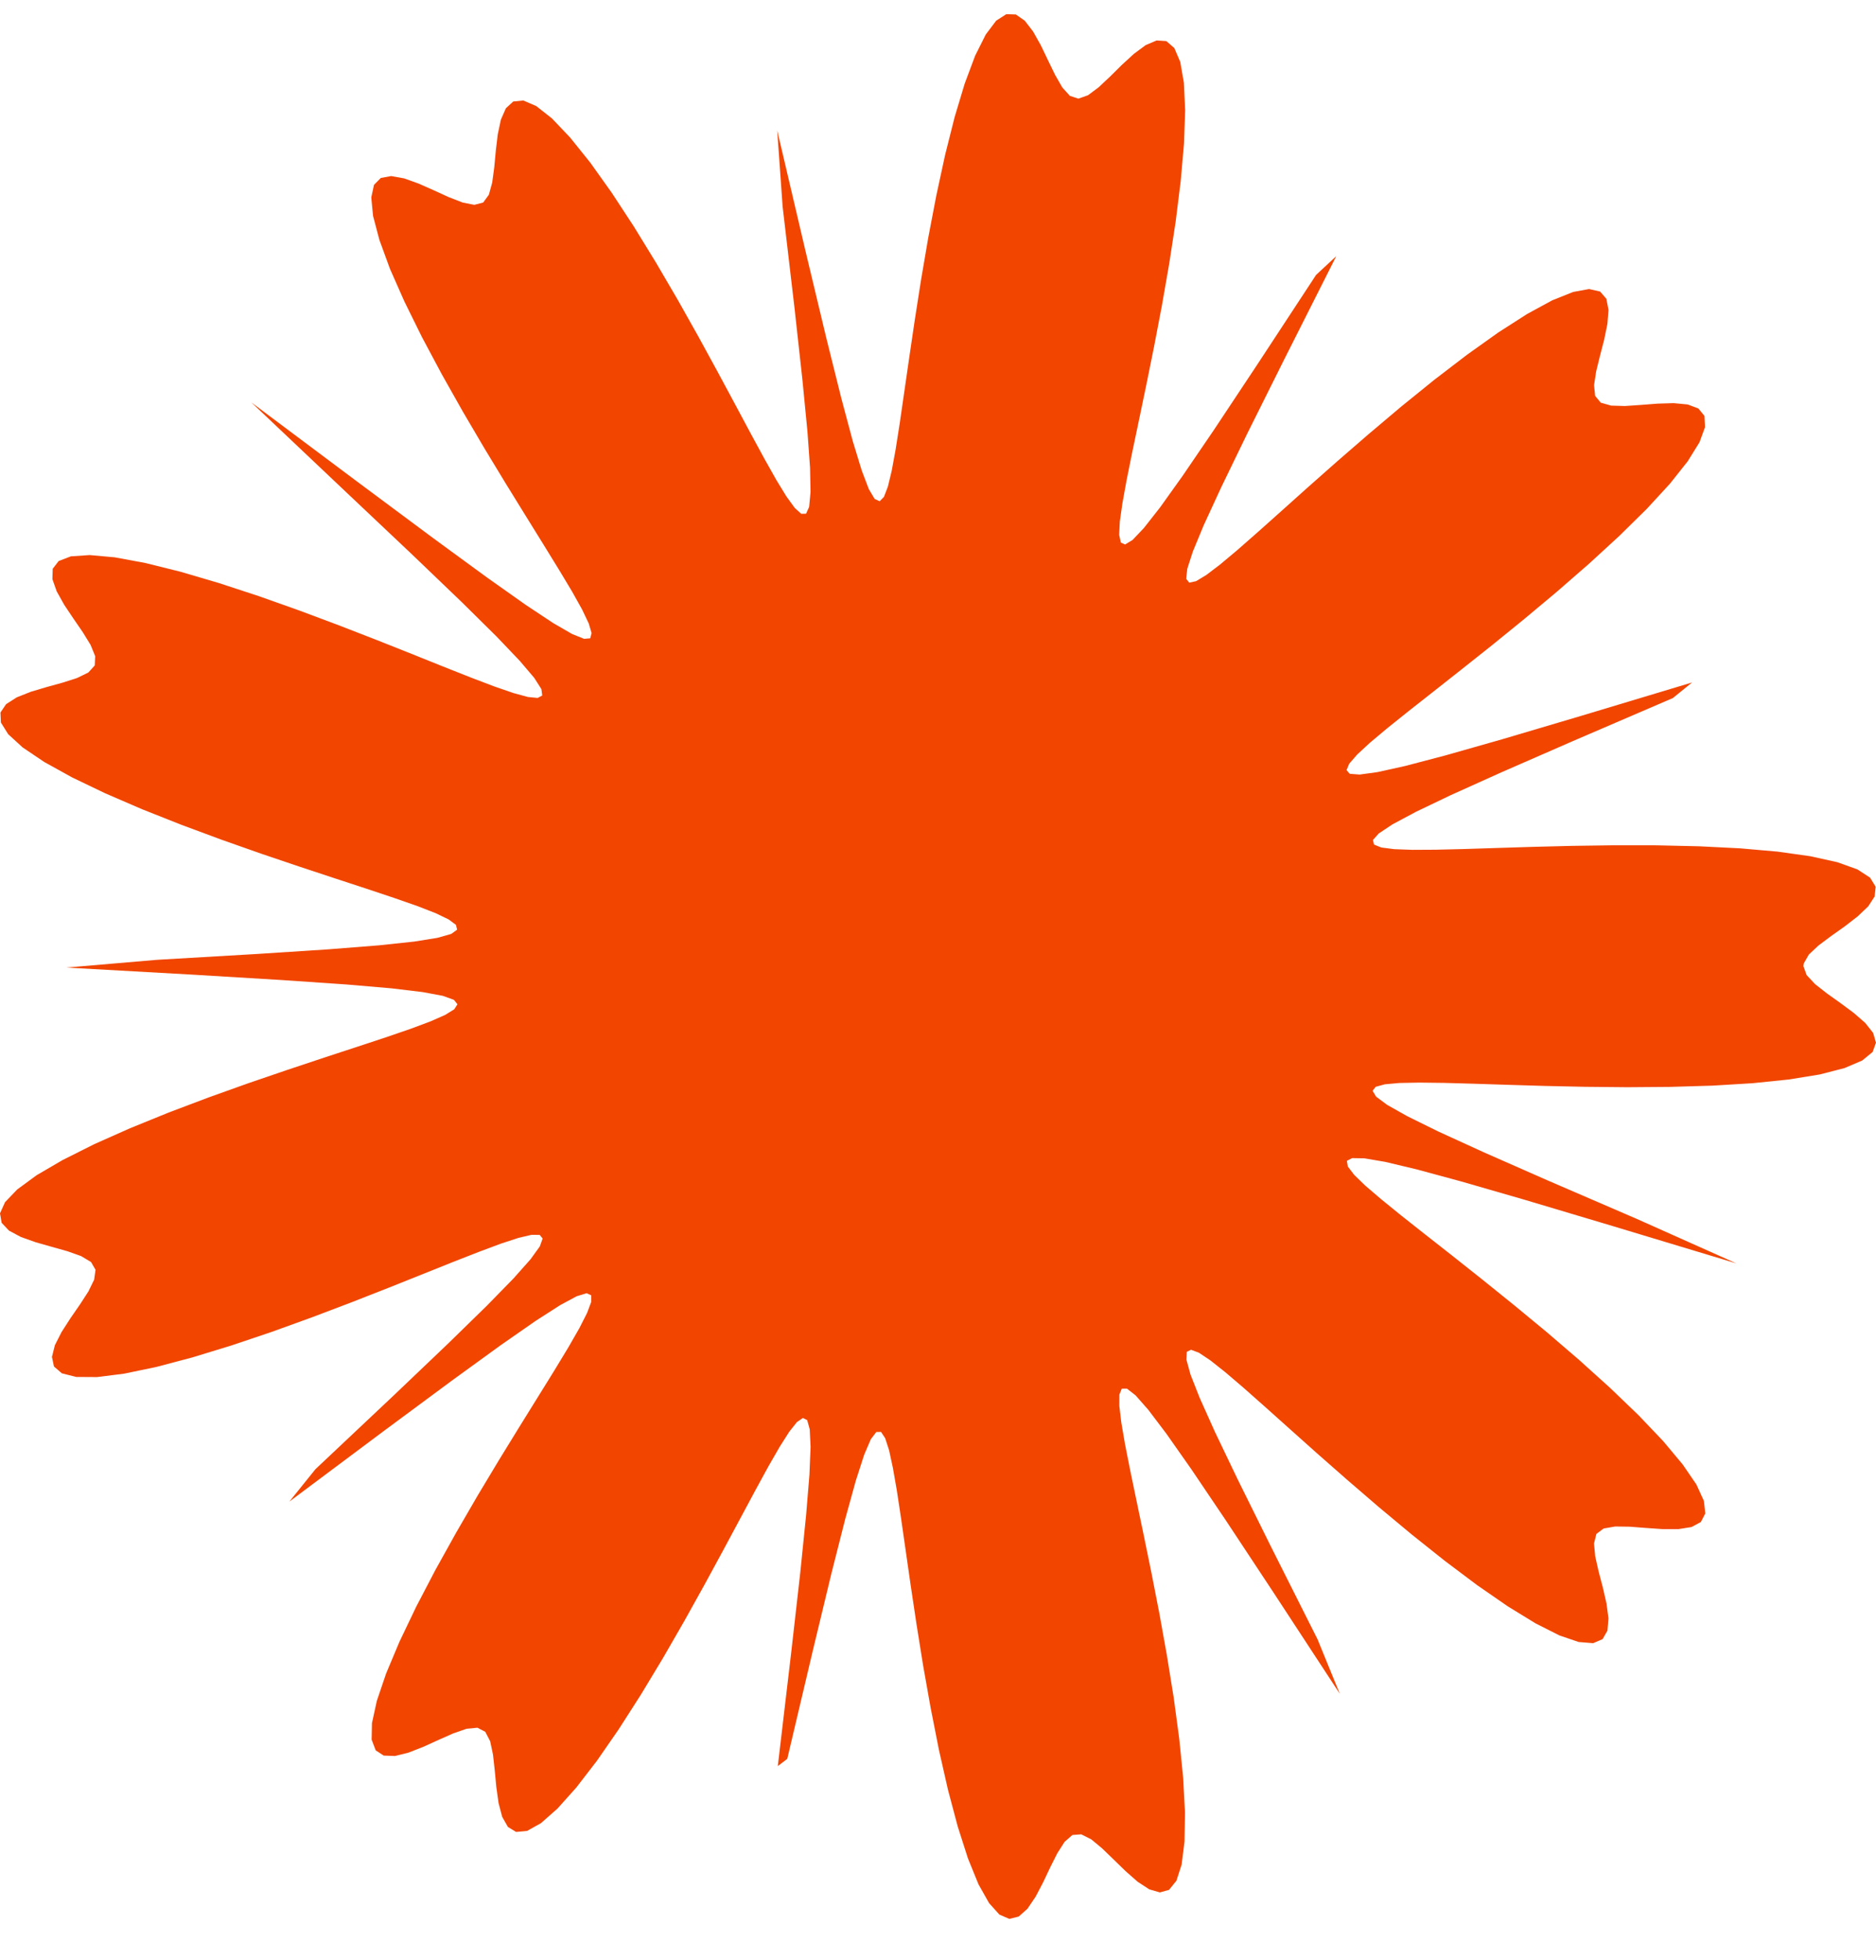 <svg xmlns="http://www.w3.org/2000/svg" width="45" height="47" fill="none"><path fill="#F14500" fill-rule="evenodd" d="m43.259 23.169.077.212.202.216.284.223.323.23.32.237.276.24.19.24.069.235-.081.223-.25.205-.424.181-.593.153-.746.121-.87.089-.959.058-1.013.03-1.03.008-1.012-.01-.967-.021-.897-.027-.808-.026-.707-.02-.596-.007-.478.009-.351.032-.219.06-.074.096.084.14.266.198.48.27.744.367 1.083.495 1.533.675 2.155.93 2.38 1.063-2.973-.897-2.111-.63-1.51-.436-1.077-.292-.752-.179-.498-.085-.295-.005-.126.066.022.134.151.199.27.262.38.325.48.39.57.45.65.51.715.567.761.613.785.648.781.67.748.675.683.656.59.619.468.56.33.482.18.394.033.3-.106.206-.224.12-.315.05h-.374l-.4-.028-.392-.03-.35-.005-.277.048-.174.13-.057.23.029.308.081.36.102.388.088.385.047.353-.024.293-.117.206-.227.097-.346-.028-.463-.158-.572-.289-.664-.407-.735-.508-.779-.585-.797-.635-.79-.658-.763-.657-.717-.63-.658-.588-.59-.528-.514-.455-.437-.373-.356-.282-.274-.183-.19-.072-.102.05-.008.19.097.355.219.556.364.812.549 1.146.791 1.598 1.124 2.235.535 1.309-1.594-2.434-1.14-1.725-.826-1.224-.6-.854-.433-.572-.306-.348-.206-.161-.125-.001-.058.142-.001.273.047.397.088.515.124.627.152.731.173.826.186.907.189.968.181 1.007.164 1.015.133.99.093.927.044.832-.011.704-.069.552-.125.387-.177.219-.22.061-.255-.074-.277-.181-.287-.252-.288-.28-.279-.27-.261-.216-.239-.12-.212.016-.187.164-.174.272-.17.338-.172.363-.181.345-.194.287-.21.187-.225.056-.238-.103-.248-.276-.254-.451-.252-.619-.245-.764-.234-.88-.218-.961-.198-1.004-.18-1.012-.158-.986-.14-.933-.123-.857-.11-.764-.1-.66-.095-.544-.091-.422-.094-.29-.1-.151-.113.002-.132.174-.16.375-.199.616-.254.919-.333 1.313-.445 1.846-.613 2.595-.227.173.32-2.709.219-1.93.14-1.377.08-.973.027-.665-.02-.42-.061-.222-.103-.051-.143.098-.185.233-.227.357-.272.472-.316.579-.362.675-.407.758-.448.825-.484.87-.512.889-.53.878-.533.832-.522.754-.495.642-.452.505-.396.349-.332.185-.264.025-.196-.12-.137-.242-.087-.33-.054-.385-.038-.4-.042-.379-.068-.32-.117-.225-.188-.098-.26.025-.318.11-.352.156-.366.166-.357.14-.325.081-.27-.01-.192-.125-.098-.257.008-.397.117-.534.223-.657.32-.761.4-.836.461-.883.499-.897.514-.886.51-.849.487-.792.448-.722.397-.64.335-.553.264-.46.185-.364.099-.264v-.16l-.11-.05-.239.073-.394.212-.588.377-.838.583-1.168.847-1.626 1.203-2.278 1.702.627-.778 1.862-1.754 1.32-1.258.93-.908.637-.652.409-.46.224-.31.067-.188-.07-.087-.196-.002-.313.073-.424.139-.53.198-.634.248-.728.292-.814.325-.885.347-.939.356-.967.35-.968.326-.935.286-.87.23-.77.16-.646.081-.5-.003-.343-.087-.19-.164-.048-.23.07-.28.16-.315.213-.331.228-.33.203-.313.138-.282.033-.238-.108-.186-.238-.142-.326-.116-.377-.106-.386-.11-.355-.126-.285-.152-.177-.188L0 29.094l.121-.268.294-.306.464-.34.622-.363.757-.38.861-.383.93-.378.963-.364.96-.343.928-.317.87-.29.791-.259.697-.23.591-.203.476-.178.352-.155.22-.136.076-.12-.084-.106-.266-.096-.482-.09-.748-.09-1.086-.093-1.534-.105-2.15-.13-3.03-.17 2.176-.186 2.396-.14 1.709-.111 1.214-.096.846-.09.56-.09.331-.094.14-.102-.028-.115-.175-.13-.311-.15-.437-.17-.556-.194-.664-.222-.763-.25-.847-.28-.911-.308-.954-.336-.965-.358-.944-.374-.887-.383-.794-.381-.668-.37-.517-.348-.348-.318-.175-.28-.01-.24.135-.2.255-.163.337-.134.38-.113.384-.106.347-.111.27-.132.154-.17.01-.222-.11-.27-.187-.304-.224-.326-.222-.332-.18-.322-.103-.293.007-.248.143-.186.294-.113.45-.03.601.054.734.136.841.209.918.27.961.315.97.344.951.356.905.351.838.333.757.304.664.263.565.215.458.158.349.095.234.023.11-.059-.021-.154-.171-.268-.347-.408-.558-.585-.828-.818L9.9 13.31l-1.668-1.576L6.03 9.65l2.544 1.903 1.808 1.344 1.298.949.932.659.66.437.452.261.286.115.148-.012.033-.125-.069-.232-.158-.332-.24-.43-.314-.523-.378-.614-.432-.697-.476-.771-.505-.833-.515-.876-.506-.897-.475-.89-.422-.855-.348-.787L9.1 5.75l-.152-.575-.042-.441.065-.301.164-.166.247-.045.31.055.349.125.366.162.359.164.33.128.281.056.213-.055.137-.188.08-.293.049-.364.037-.398.047-.393.075-.352.12-.273.176-.162.242-.024.31.133.377.297.435.457.483.601.514.721.532.812.532.867.52.889.494.879.46.842.42.781.376.703.331.61.286.508.241.394.199.274.156.142.116-.002.074-.164.033-.353-.011-.581-.062-.867-.12-1.235-.191-1.734-.285-2.43-.13-1.827.68 2.898.492 2.056.365 1.465.276 1.033.215.704.17.446.14.235.119.055.103-.104.095-.247.092-.381.093-.506.098-.624.106-.732.12-.83.134-.91.152-.972.172-1.007.193-1.01.212-.979.229-.91.242-.804.25-.668.254-.507.25-.332.243-.156.23.007.214.15.199.258.185.33.174.363.17.35.171.298.183.203.203.066.23-.081.255-.19.274-.257.285-.282.289-.265.281-.208.263-.112.233.015.192.167.142.333.087.5.03.659-.027.794-.079.9-.121.975-.155 1.01-.177 1.013-.188.983-.188.929-.178.853-.16.763-.133.66-.1.552-.061.435-.015.314.04.185.101.046.179-.108.271-.285.389-.495.541-.757.746-1.094L30.14 8.77l1.43-2.179.483-.448-1.256 2.491-.886 1.777-.618 1.275-.419.908-.261.631-.134.415-.025.24.073.091.163-.035.247-.149.33-.251.412-.345.49-.43.567-.506.636-.57.7-.619.75-.65.783-.661.798-.646.788-.603.751-.535.69-.442.603-.328.5-.2.383-.07.264.06.15.173.052.268-.027.337-.078.378-.101.39-.091.371-.05.328.026.257.135.163.248.07.33.01.383-.026.4-.031.387-.012.337.032.256.096.146.178.014.269-.133.364-.283.456-.426.537-.553.601-.657.647-.73.67-.774.674-.787.658-.771.626-.732.581-.672.53-.598.47-.51.409-.412.345-.306.283-.19.219-.065.154.076.089.239.018.429-.059.664-.147.963-.253 1.358-.386 1.897-.562 2.662-.801-.461.374-2.404 1.034-1.708.746-1.212.546-.842.403-.558.298-.33.219-.14.157.026.11.174.07.31.04.438.016.56-.003.672-.016.778-.025.87-.027.947-.024 1-.014 1.028.001 1.022.023.981.049.902.079.788.111.645.143.48.172.304.198.134.218-.024.232-.155.239-.253.24-.31.24-.328.232-.3.225-.233.218-.122.213-.008.067z" clip-rule="evenodd"/></svg>